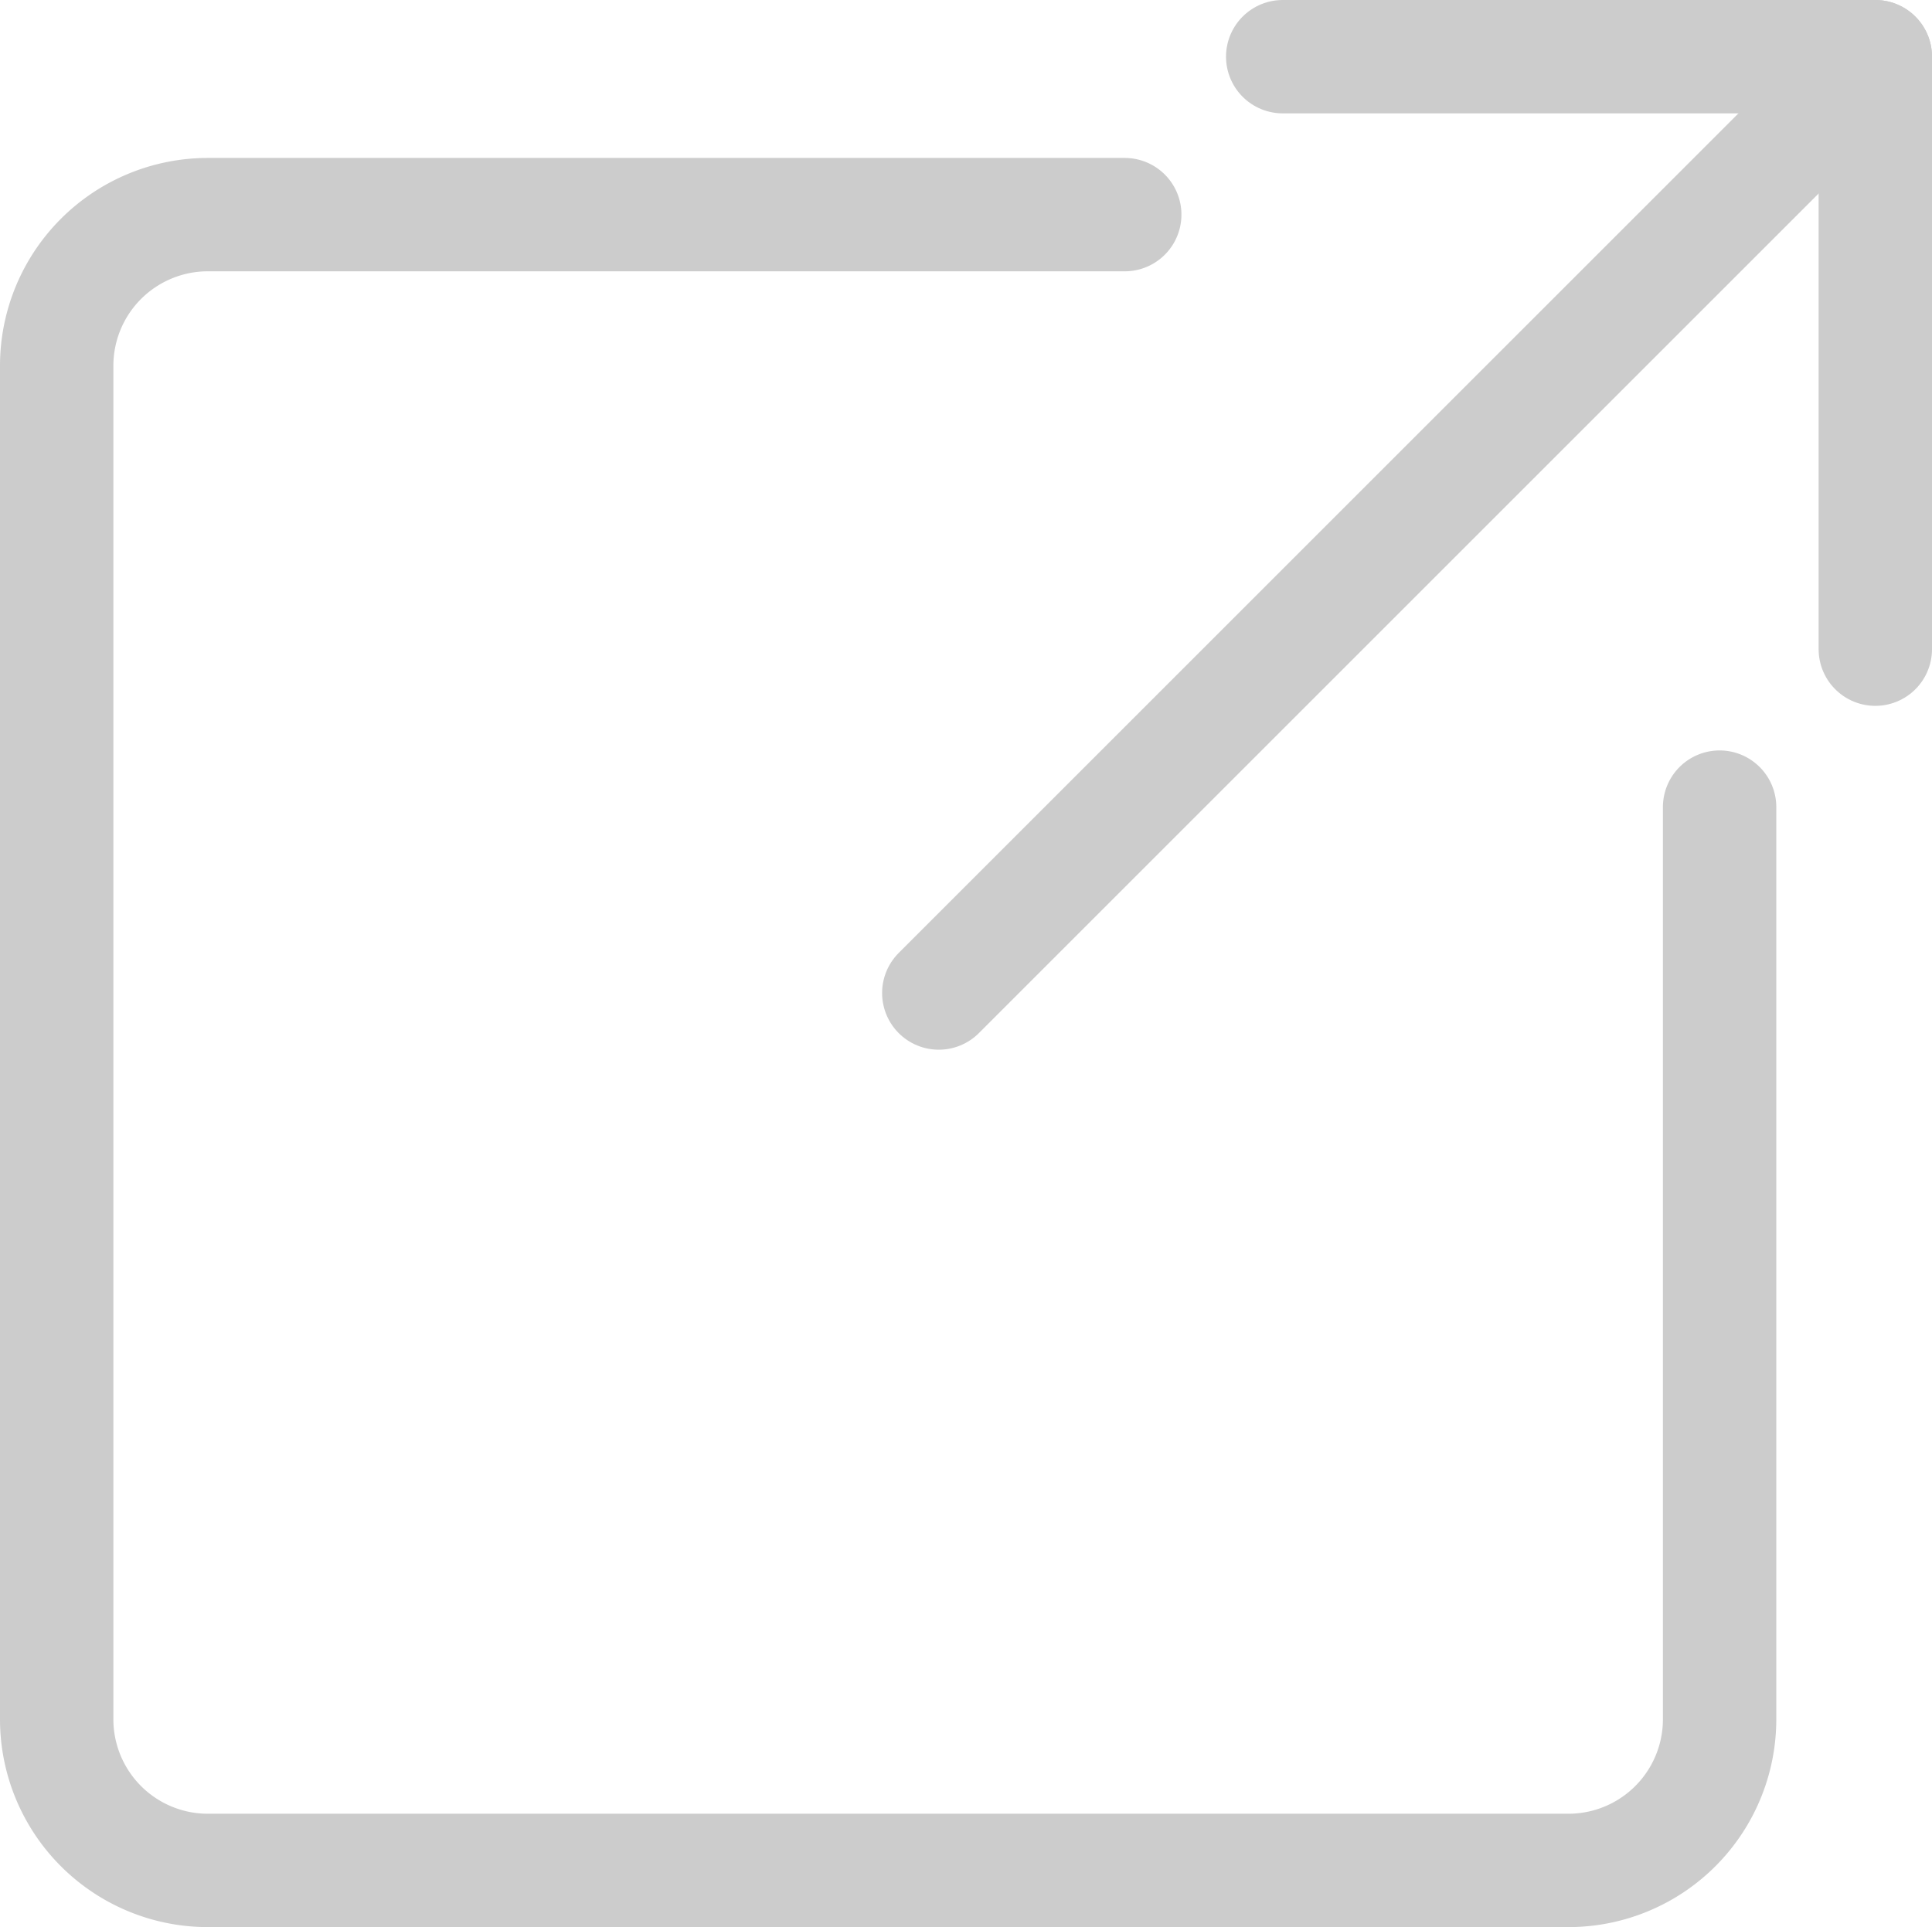 <svg xmlns="http://www.w3.org/2000/svg" viewBox="0 0 25.56 25.5"><defs><style>.cls-1{fill:none;stroke:#ccc;stroke-linecap:round;stroke-linejoin:round;stroke-width:1.5px;}</style></defs><g id="Layer_2" data-name="Layer 2"><g id="Icons_copy_2" data-name="Icons copy 2"><path class="cls-1" d="M14.88,2.84H2.75a2,2,0,0,0-2,2V22.75a2,2,0,0,0,2,2h18a2,2,0,0,0,2-2V10.68"/><polyline class="cls-1" points="16.97 0.75 24.81 0.75 24.81 8.59"/><line class="cls-1" x1="12.42" y1="13.14" x2="24.81" y2="0.75"/></g></g></svg>